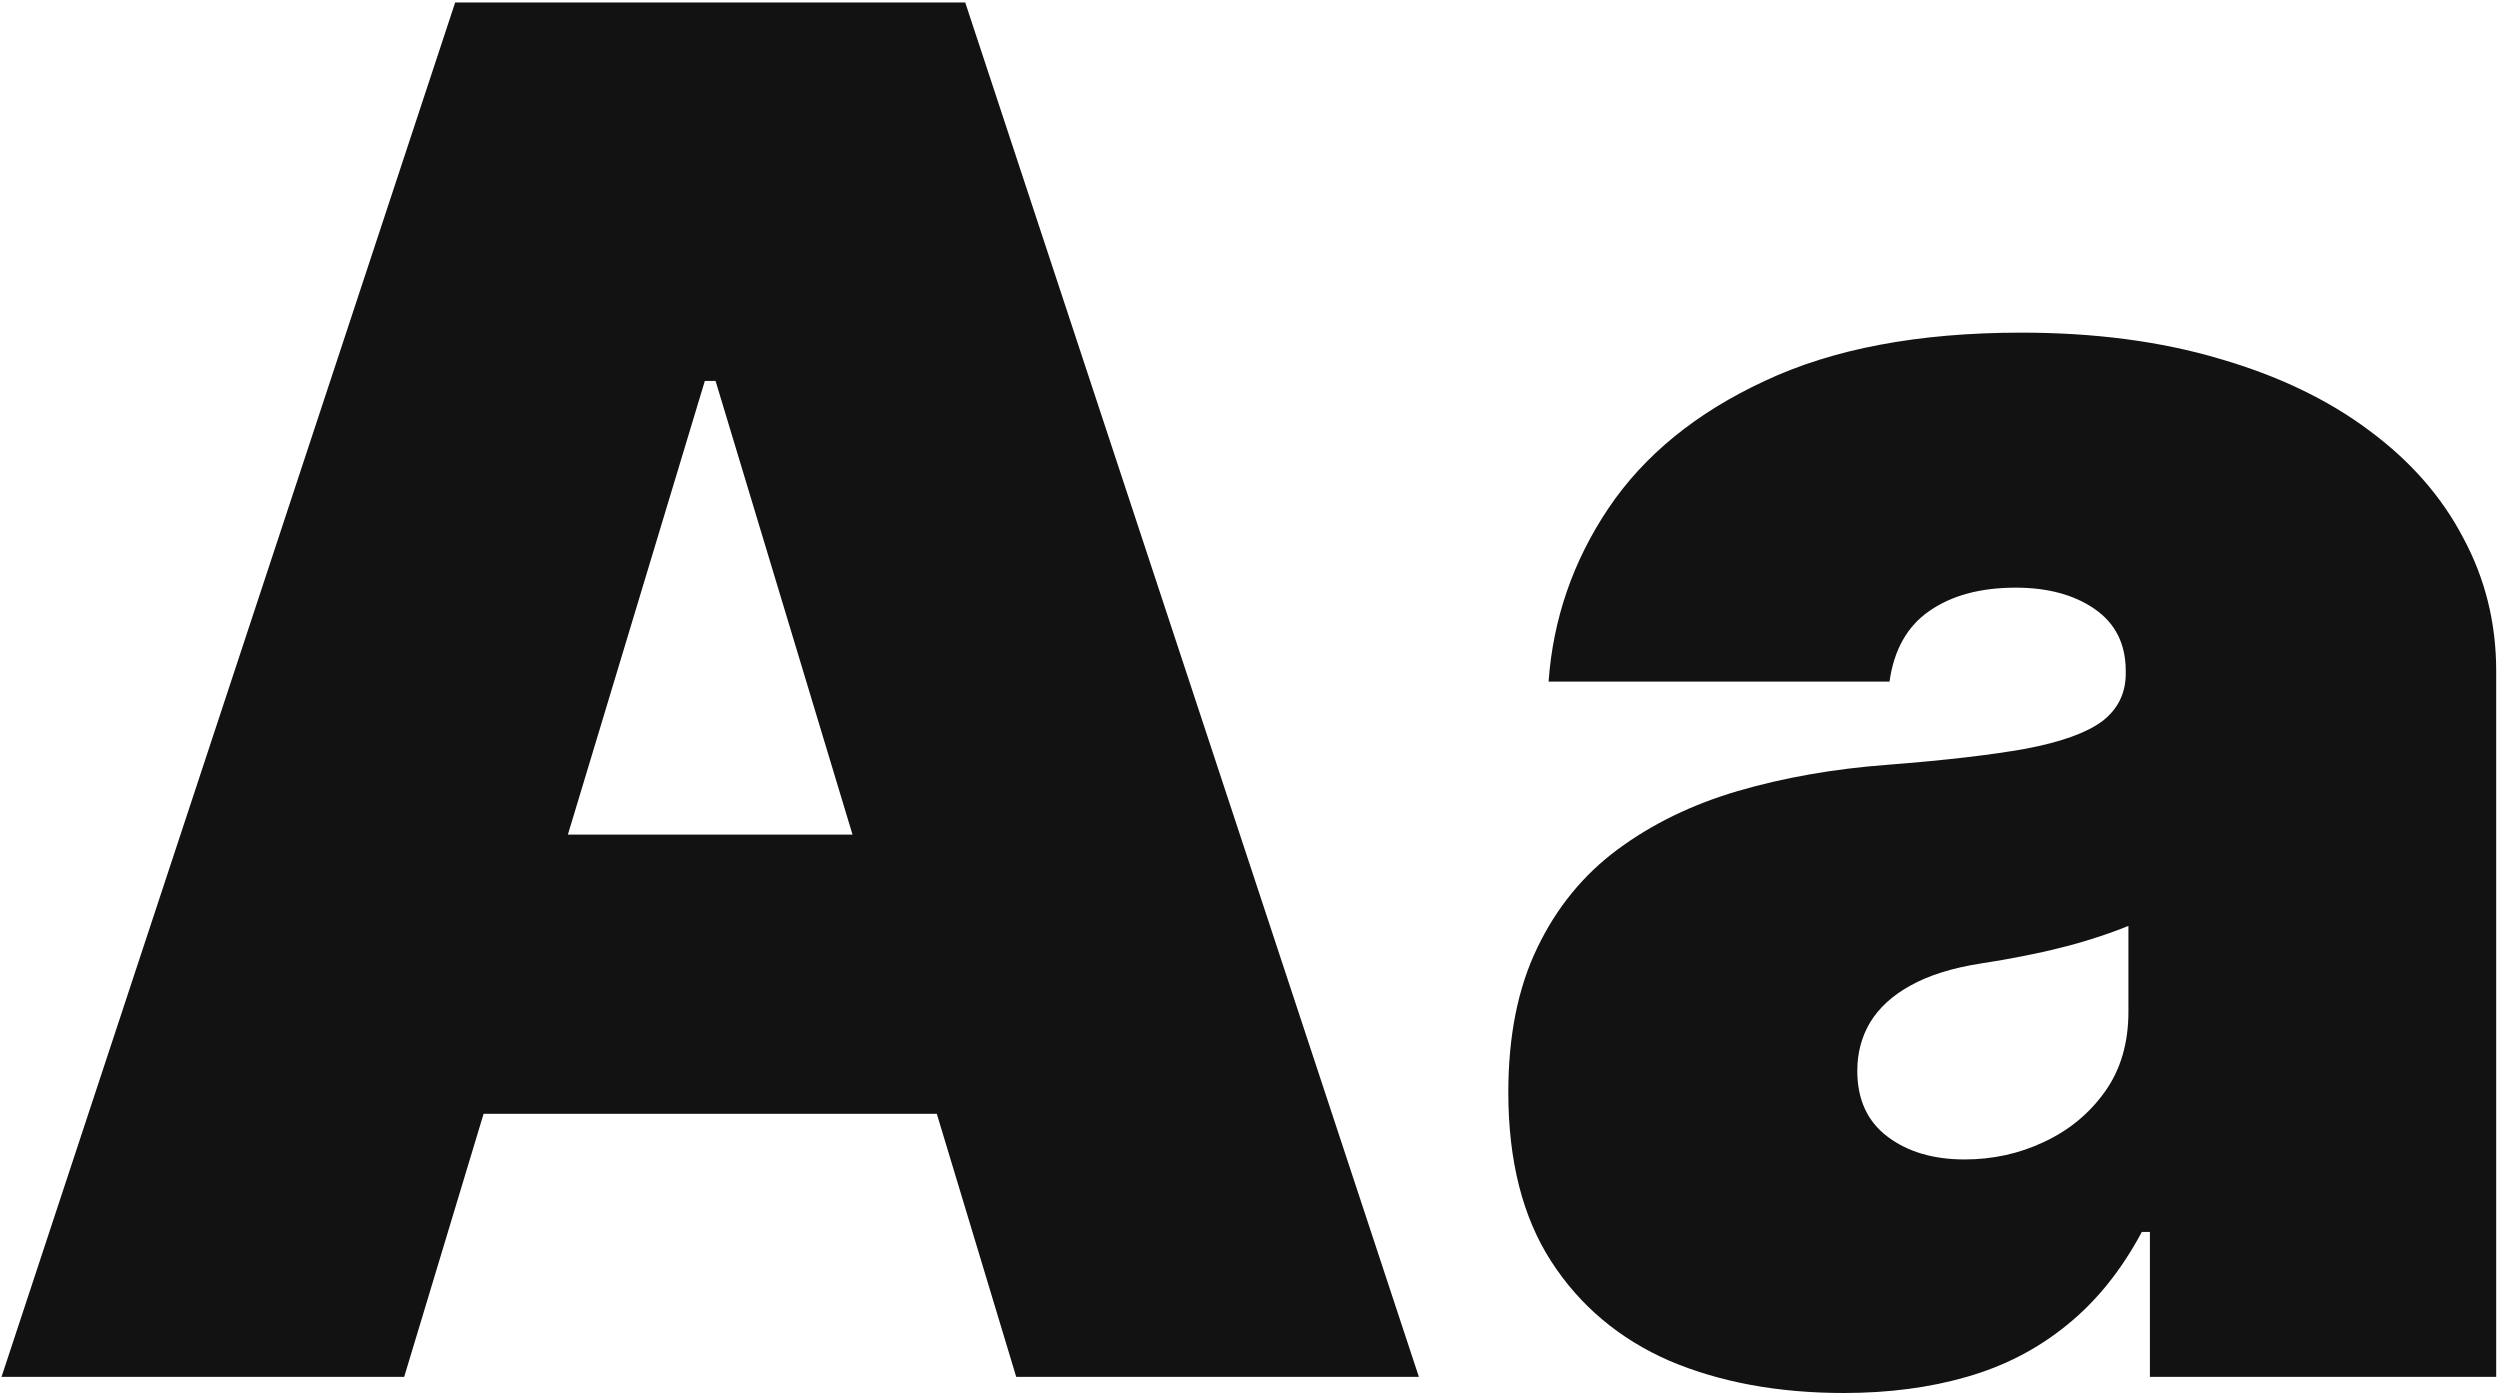 <?xml version="1.0"?>
<svg xmlns="http://www.w3.org/2000/svg" width="463" height="258" viewBox="0 0 463 258" fill="none">
<path d="M74.853 255H0.279L84.299 0.455H178.759L262.779 255H188.205L132.523 70.554H130.534L74.853 255ZM60.932 154.574H201.131V206.278H60.932V154.574ZM341.485 257.983C329.305 257.983 318.533 255.994 309.17 252.017C299.89 247.957 292.598 241.825 287.295 233.622C281.992 225.419 279.34 214.979 279.34 202.301C279.34 191.861 281.122 182.953 284.685 175.579C288.248 168.121 293.219 162.031 299.6 157.308C305.98 152.585 313.396 148.981 321.847 146.495C330.382 144.009 339.579 142.393 349.44 141.648C360.129 140.819 368.705 139.825 375.168 138.665C381.714 137.422 386.437 135.723 389.337 133.569C392.237 131.332 393.687 128.39 393.687 124.744V124.247C393.687 119.276 391.781 115.464 387.97 112.812C384.158 110.161 379.269 108.835 373.303 108.835C366.758 108.835 361.413 110.285 357.27 113.185C353.21 116.003 350.766 120.353 349.937 126.236H286.798C287.626 114.635 291.314 103.946 297.86 94.169C304.488 84.309 314.142 76.437 326.819 70.554C339.497 64.588 355.323 61.605 374.298 61.605C387.97 61.605 400.233 63.221 411.088 66.452C421.942 69.601 431.181 74.034 438.804 79.751C446.427 85.386 452.227 92.015 456.205 99.638C460.265 107.178 462.295 115.381 462.295 124.247V255H398.161V228.153H396.67C392.858 235.279 388.218 241.038 382.749 245.43C377.364 249.821 371.191 253.011 364.23 255C357.353 256.989 349.771 257.983 341.485 257.983ZM363.857 214.73C369.078 214.73 373.966 213.653 378.524 211.499C383.164 209.344 386.934 206.237 389.834 202.177C392.734 198.117 394.184 193.187 394.184 187.386V171.477C392.361 172.223 390.414 172.927 388.343 173.59C386.354 174.253 384.2 174.875 381.879 175.455C379.642 176.035 377.239 176.573 374.671 177.07C372.185 177.567 369.575 178.023 366.84 178.438C361.537 179.266 357.187 180.633 353.79 182.539C350.476 184.362 347.99 186.641 346.333 189.375C344.758 192.027 343.971 195.009 343.971 198.324C343.971 203.627 345.835 207.687 349.564 210.504C353.293 213.321 358.057 214.73 363.857 214.73Z" fill="#121212"/>
</svg>
